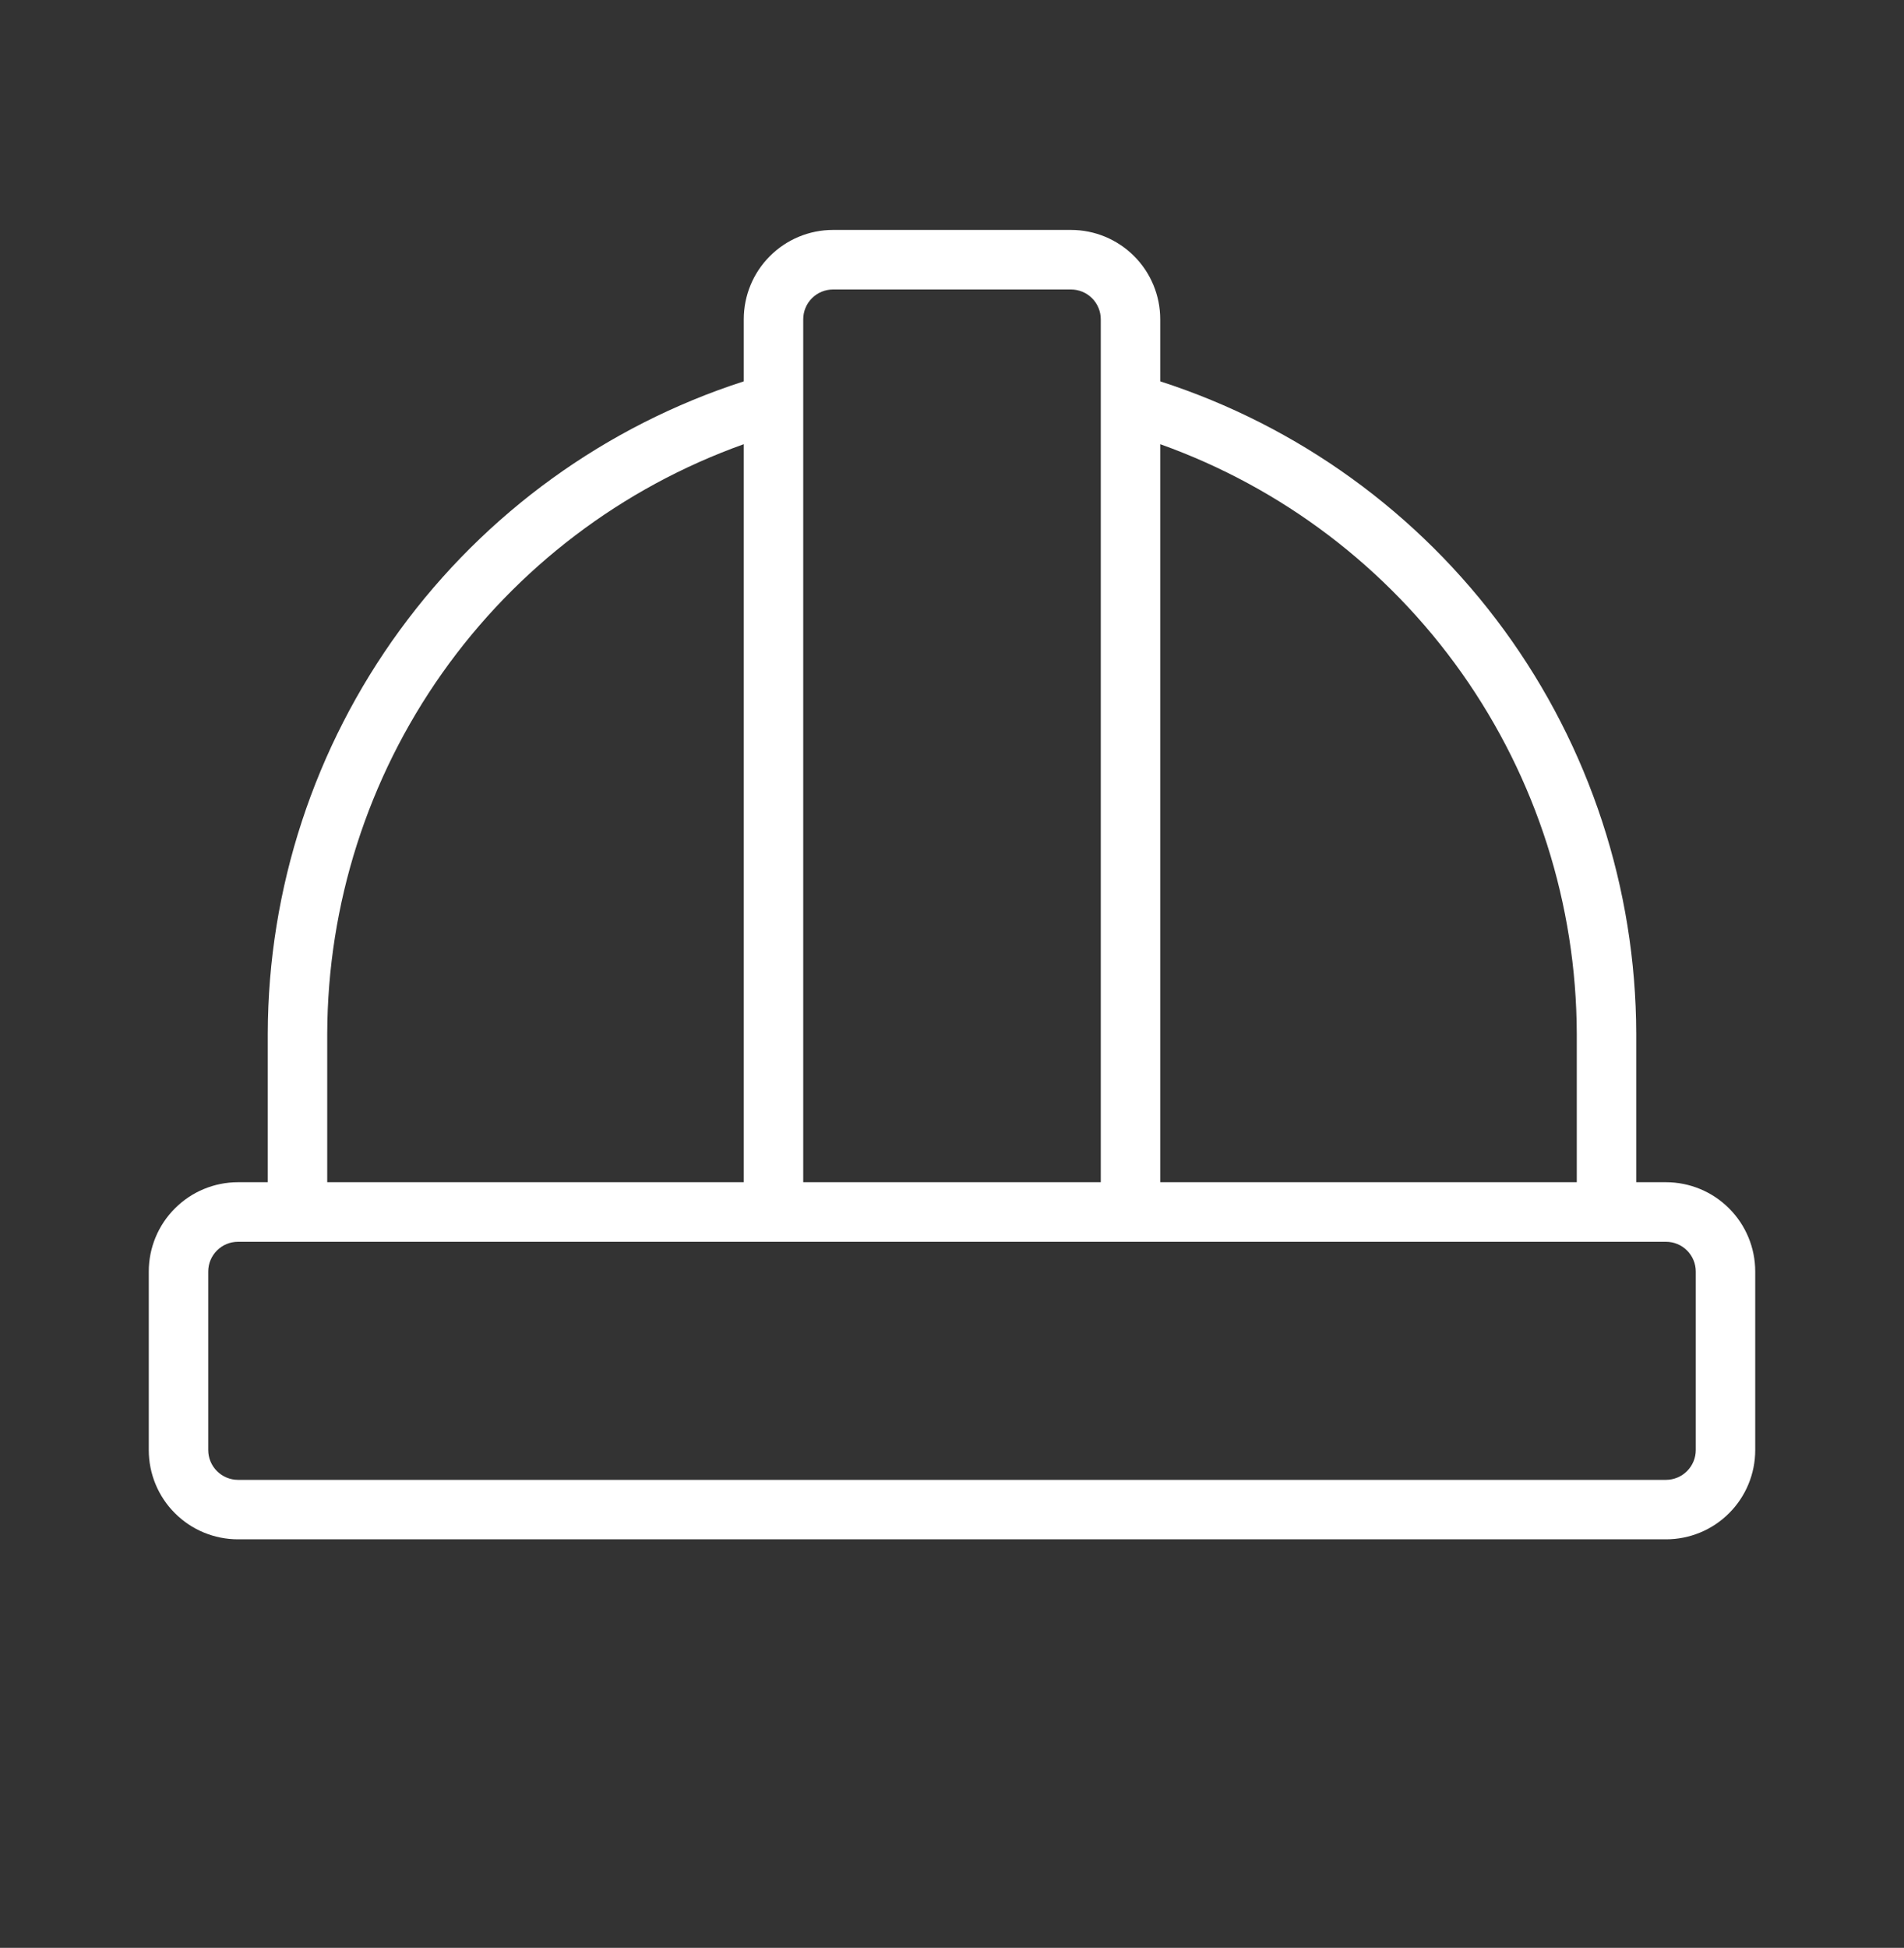 <?xml version="1.0" encoding="UTF-8"?> <svg xmlns="http://www.w3.org/2000/svg" width="44" height="45" viewBox="0 0 44 45" fill="none"><rect x="0" y="0" width="44" height="45" fill="#333333" stroke="none"/><path d="M38.5 27.312H37.812V23.875C37.804 20.524 36.735 17.262 34.759 14.556C32.783 11.85 30.001 9.839 26.812 8.81V7.375C26.812 6.828 26.595 6.303 26.208 5.917C25.822 5.53 25.297 5.312 24.75 5.312H19.25C18.703 5.312 18.178 5.53 17.792 5.917C17.405 6.303 17.188 6.828 17.188 7.375V8.81C13.999 9.839 11.217 11.85 9.241 14.556C7.265 17.262 6.196 20.524 6.188 23.875V27.312H5.5C4.953 27.312 4.428 27.53 4.042 27.917C3.655 28.303 3.438 28.828 3.438 29.375V33.5C3.438 34.047 3.655 34.572 4.042 34.958C4.428 35.345 4.953 35.562 5.5 35.562H38.5C39.047 35.562 39.572 35.345 39.958 34.958C40.345 34.572 40.562 34.047 40.562 33.5V29.375C40.562 28.828 40.345 28.303 39.958 27.917C39.572 27.53 39.047 27.312 38.5 27.312ZM36.438 23.875V27.312H26.812V10.262C29.623 11.265 32.055 13.11 33.778 15.546C35.501 17.983 36.429 20.891 36.438 23.875ZM19.25 6.688H24.75C24.932 6.688 25.107 6.76 25.236 6.889C25.365 7.018 25.438 7.193 25.438 7.375V27.312H18.562V7.375C18.562 7.193 18.635 7.018 18.764 6.889C18.893 6.76 19.068 6.688 19.25 6.688ZM7.562 23.875C7.571 20.891 8.499 17.983 10.222 15.546C11.945 13.11 14.377 11.265 17.188 10.262V27.312H7.562V23.875ZM39.188 33.5C39.188 33.682 39.115 33.857 38.986 33.986C38.857 34.115 38.682 34.188 38.5 34.188H5.5C5.318 34.188 5.143 34.115 5.014 33.986C4.885 33.857 4.812 33.682 4.812 33.5V29.375C4.812 29.193 4.885 29.018 5.014 28.889C5.143 28.76 5.318 28.688 5.5 28.688H38.5C38.682 28.688 38.857 28.76 38.986 28.889C39.115 29.018 39.188 29.193 39.188 29.375V33.5Z" fill="white"></path></svg> 